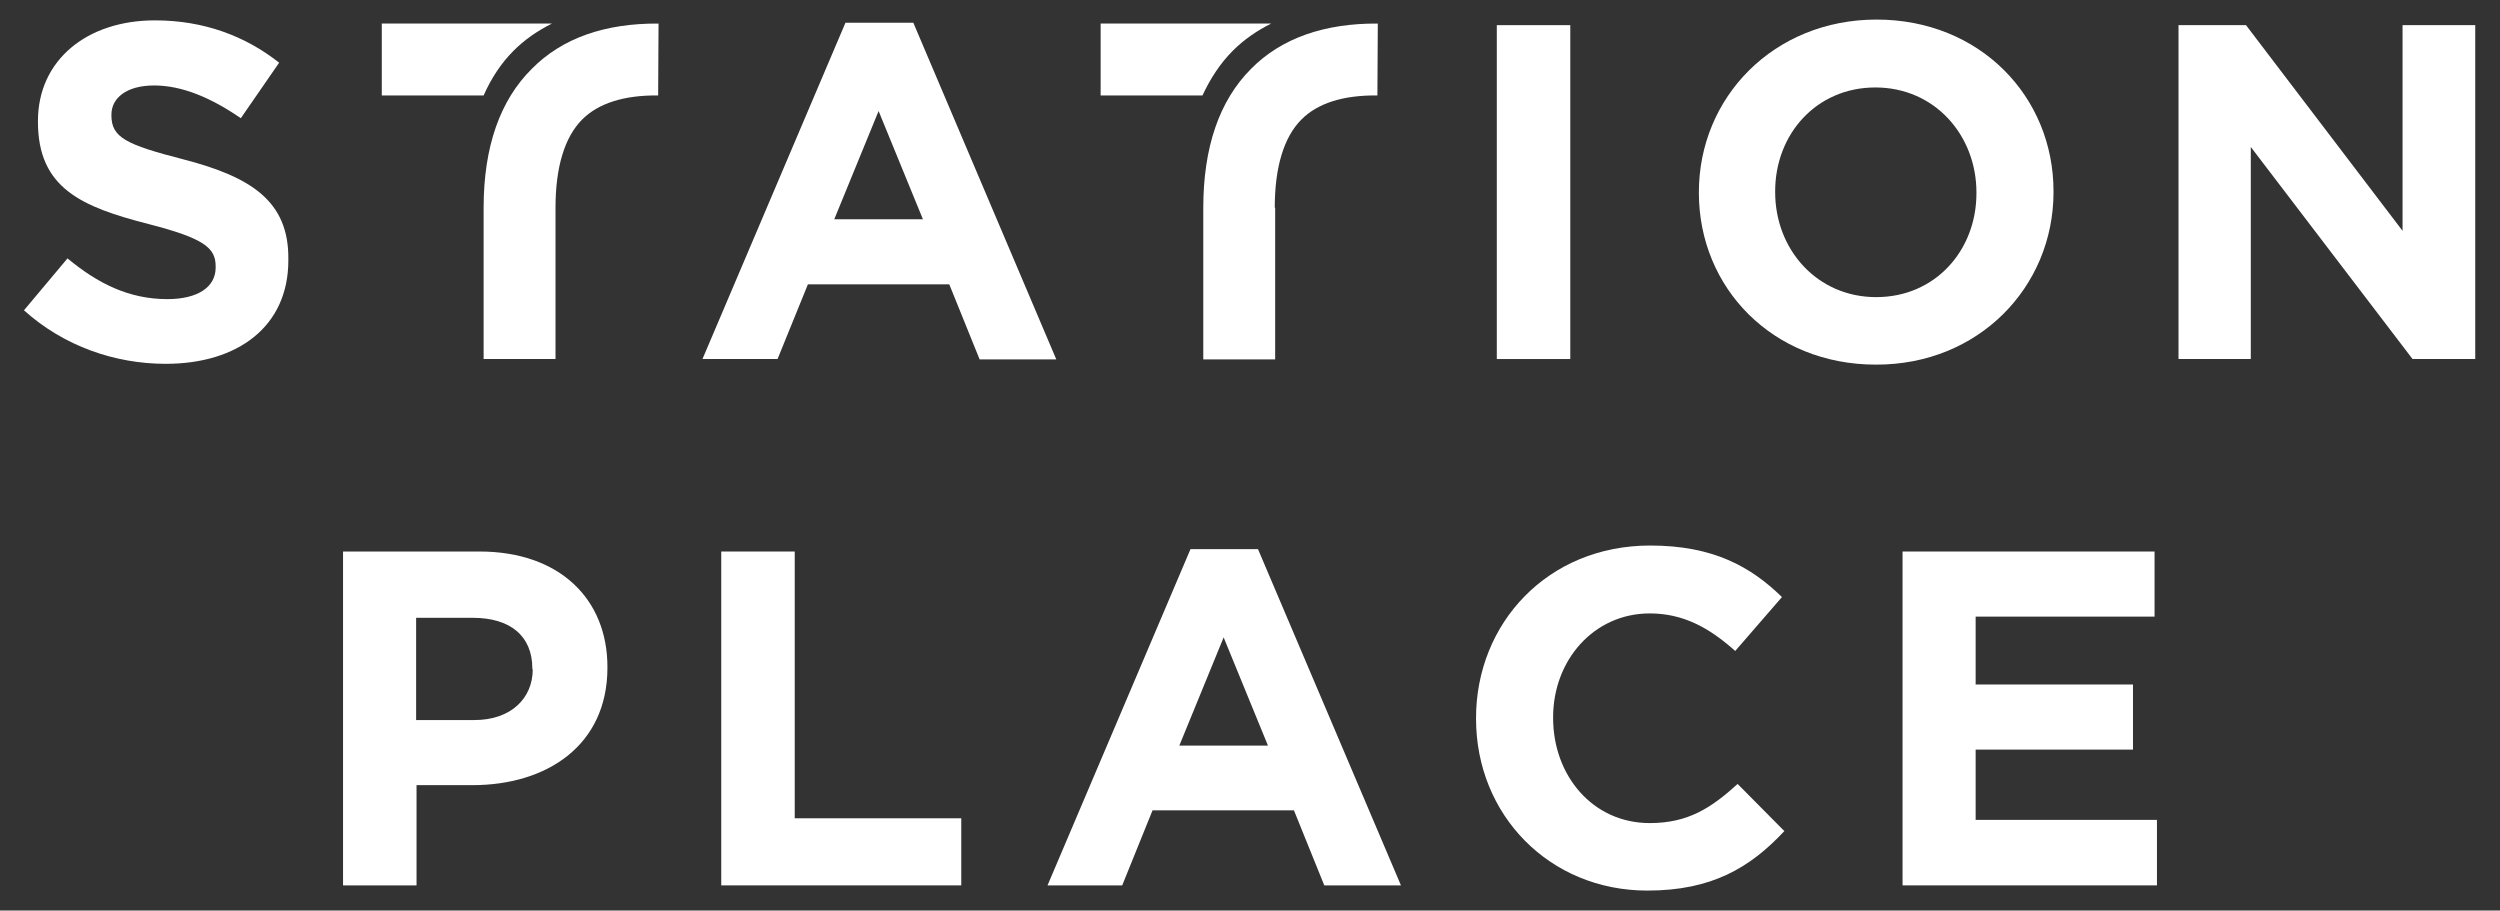 <?xml version="1.0" encoding="UTF-8"?>
<!-- Generator: Adobe Illustrator 24.3.0, SVG Export Plug-In . SVG Version: 6.00 Build 0)  -->
<svg xmlns="http://www.w3.org/2000/svg" xmlns:xlink="http://www.w3.org/1999/xlink" id="Layer_1" x="0px" y="0px" viewBox="0 0 626 228" style="enable-background:new 0 0 626 228;" xml:space="preserve">
<rect x="0" y="0" width="626" height="228" fill="#333333" stroke="none"/>
<style type="text/css">
	.st0{fill:#FFFFFF;}
</style>
<g>
	<path class="st0" d="M308.7,12.7c2.8-2.8,6-5,9.6-6.8h-42.7v18h25.5C303.1,19.6,305.6,15.8,308.7,12.7z"></path>
	<path class="st0" d="M120.1,138.1H85.9v83.6h18.4v-25.1h14c18.7,0,33.8-10,33.8-29.4V167C152.1,149.9,140,138.1,120.1,138.1z    M133.4,167.6c0,7.2-5.4,12.7-14.6,12.7h-14.6v-25.6h14.2c9.2,0,14.9,4.4,14.9,12.7V167.6z"></path>
	<polygon class="st0" points="240.7,204.9 199,204.9 199,138.1 180.6,138.1 180.6,221.7 240.7,221.7  "></polygon>
	<path class="st0" d="M298.1,137.5l-35.8,84.2h18.7l7.6-18.8h35.4l7.6,18.8h19.2l-35.8-84.2H298.1z M295.3,186.7l11.1-27.1   l11.1,27.1H295.3z"></path>
	<path class="st0" d="M413.1,206.1c-14.3,0-24.2-11.9-24.2-26.3v-0.2c0-14.3,10.2-26,24.2-26c8.4,0,14.9,3.6,21.4,9.4l11.7-13.5   c-7.8-7.6-17.2-12.9-33-12.9c-25.7,0-43.6,19.5-43.6,43.2v0.2c0,24,18.3,43,42.9,43c16.1,0,25.7-5.7,34.3-14.9l-11.7-11.8   C428.5,202.3,422.7,206.1,413.1,206.1z"></path>
	<polygon class="st0" points="494.7,187.7 534.1,187.7 534.1,171.4 494.7,171.4 494.7,154.4 539.5,154.4 539.5,138.1 476.4,138.1    476.4,221.7 540.1,221.7 540.1,205.3 494.7,205.3  "></polygon>
	<path class="st0" d="M45.9,39.9c-14.4-3.7-18-5.5-18-11v-0.2c0-4.1,3.7-7.3,10.7-7.3c7,0,14.3,3.1,21.7,8.2l9.6-13.9   C61.4,9,51,5.1,38.8,5.1c-17.1,0-29.3,10-29.3,25.2v0.2c0,16.6,10.9,21.3,27.7,25.6c14,3.6,16.8,6,16.8,10.6V67   c0,4.9-4.5,7.9-12.1,7.9c-9.6,0-17.4-3.9-25-10.2l-10.9,13c10,9,22.8,13.4,35.5,13.4c18,0,30.7-9.3,30.7-25.9V65   C72.4,50.4,62.9,44.3,45.9,39.9z"></path>
	<path class="st0" d="M202.3,71.2h35.4l7.6,18.8h19.2L228.7,5.7h-17l-35.8,84.2h18.8L202.3,71.2z M220,27.8l11.1,27.1h-22.2   L220,27.8z"></path>
	<rect x="374.8" y="6.3" class="st0" width="18.4" height="83.6"></rect>
	<path class="st0" d="M514.2,48.1v-0.2c0-23.8-18.5-43-44.3-43c-25.8,0-44.5,19.5-44.5,43.2v0.2c0,23.8,18.5,43,44.3,43   C495.4,91.4,514.2,71.9,514.2,48.1z M494.9,48.4c0,14.3-10.3,26-25.1,26c-14.8,0-25.3-11.9-25.3-26.3v-0.2c0-14.3,10.3-26,25.1-26   c14.8,0,25.3,11.9,25.3,26.3V48.4z"></path>
	<polygon class="st0" points="601.6,6.3 601.6,57.8 562.4,6.3 545.5,6.3 545.5,89.9 563.6,89.9 563.6,36.8 604.1,89.9 619.8,89.9    619.8,6.3  "></polygon>
	<path class="st0" d="M121.1,52v37.9h18V52c0-10.2,2.3-17.7,6.7-22.1c4-4,10.4-6.1,19-6l0.1-18c-13.5-0.1-24.2,3.7-31.7,11.3   C125.2,25.1,121.1,36.8,121.1,52z"></path>
	<path class="st0" d="M128.6,12.7c2.8-2.8,6-5,9.6-6.8H95.6v18h25.5C123,19.6,125.5,15.8,128.6,12.7z"></path>
	<path class="st0" d="M319.2,52c0-10.2,2.3-17.7,6.7-22.1c4-4,10.3-6.1,19-6l0.1-18c-13.4-0.1-24.2,3.7-31.7,11.3   c-8,8-12,19.7-12,34.9v37.9h18V52z"></path>
</g>
</svg>
